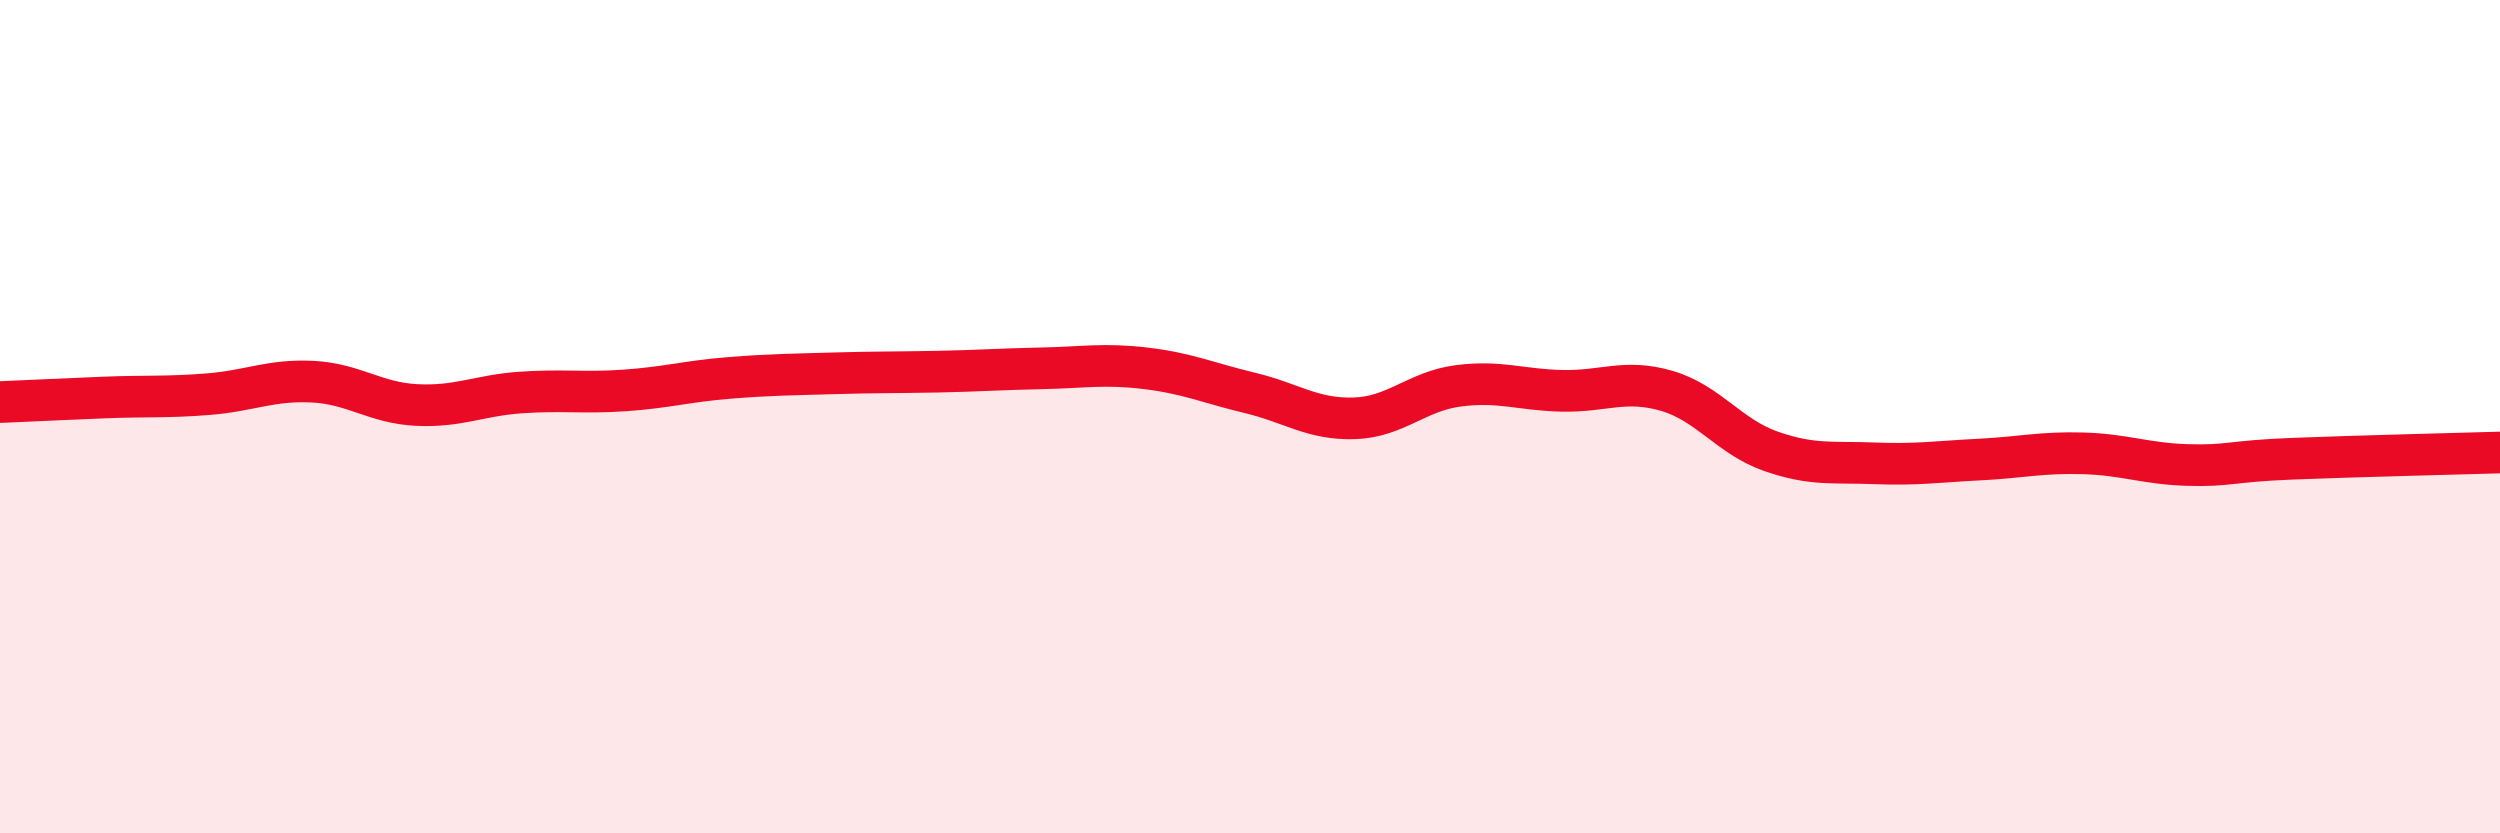 
    <svg width="60" height="20" viewBox="0 0 60 20" xmlns="http://www.w3.org/2000/svg">
      <path
        d="M 0,9.65 C 0.5,9.63 1.5,9.58 2.5,9.54 C 3.5,9.5 4,9.54 5,9.46 C 6,9.38 6.5,9.11 7.5,9.16 C 8.5,9.21 9,9.67 10,9.72 C 11,9.77 11.5,9.49 12.5,9.42 C 13.5,9.35 14,9.44 15,9.37 C 16,9.3 16.5,9.15 17.5,9.07 C 18.5,8.99 19,8.99 20,8.96 C 21,8.93 21.5,8.94 22.5,8.92 C 23.5,8.9 24,8.86 25,8.84 C 26,8.82 26.5,8.72 27.5,8.84 C 28.5,8.96 29,9.19 30,9.43 C 31,9.67 31.5,10.07 32.5,10.04 C 33.5,10.01 34,9.39 35,9.26 C 36,9.13 36.5,9.36 37.5,9.38 C 38.5,9.4 39,9.09 40,9.38 C 41,9.67 41.5,10.48 42.5,10.83 C 43.5,11.18 44,11.08 45,11.12 C 46,11.16 46.5,11.08 47.5,11.03 C 48.5,10.98 49,10.85 50,10.88 C 51,10.91 51.5,11.13 52.5,11.16 C 53.5,11.19 53.5,11.07 55,11.01 C 56.5,10.95 59,10.89 60,10.86L60 20L0 20Z"
        fill="#EB0A25"
        opacity="0.1"
        stroke-linecap="round"
        stroke-linejoin="round"
      />
      <path
        d="M 0,9.65 C 0.5,9.63 1.5,9.58 2.5,9.54 C 3.5,9.5 4,9.54 5,9.46 C 6,9.38 6.5,9.11 7.5,9.16 C 8.5,9.21 9,9.67 10,9.72 C 11,9.77 11.5,9.49 12.5,9.42 C 13.5,9.35 14,9.44 15,9.37 C 16,9.3 16.5,9.15 17.5,9.07 C 18.5,8.99 19,8.99 20,8.96 C 21,8.93 21.5,8.94 22.5,8.92 C 23.5,8.9 24,8.86 25,8.84 C 26,8.82 26.5,8.72 27.5,8.84 C 28.5,8.96 29,9.19 30,9.43 C 31,9.67 31.5,10.07 32.5,10.04 C 33.5,10.01 34,9.39 35,9.26 C 36,9.13 36.5,9.36 37.5,9.38 C 38.5,9.4 39,9.09 40,9.38 C 41,9.67 41.5,10.48 42.5,10.83 C 43.5,11.18 44,11.08 45,11.12 C 46,11.16 46.5,11.08 47.5,11.03 C 48.5,10.98 49,10.85 50,10.88 C 51,10.91 51.5,11.13 52.5,11.16 C 53.5,11.19 53.5,11.07 55,11.01 C 56.5,10.95 59,10.89 60,10.86"
        stroke="#EB0A25"
        stroke-width="1"
        fill="none"
        stroke-linecap="round"
        stroke-linejoin="round"
      />
    </svg>
  